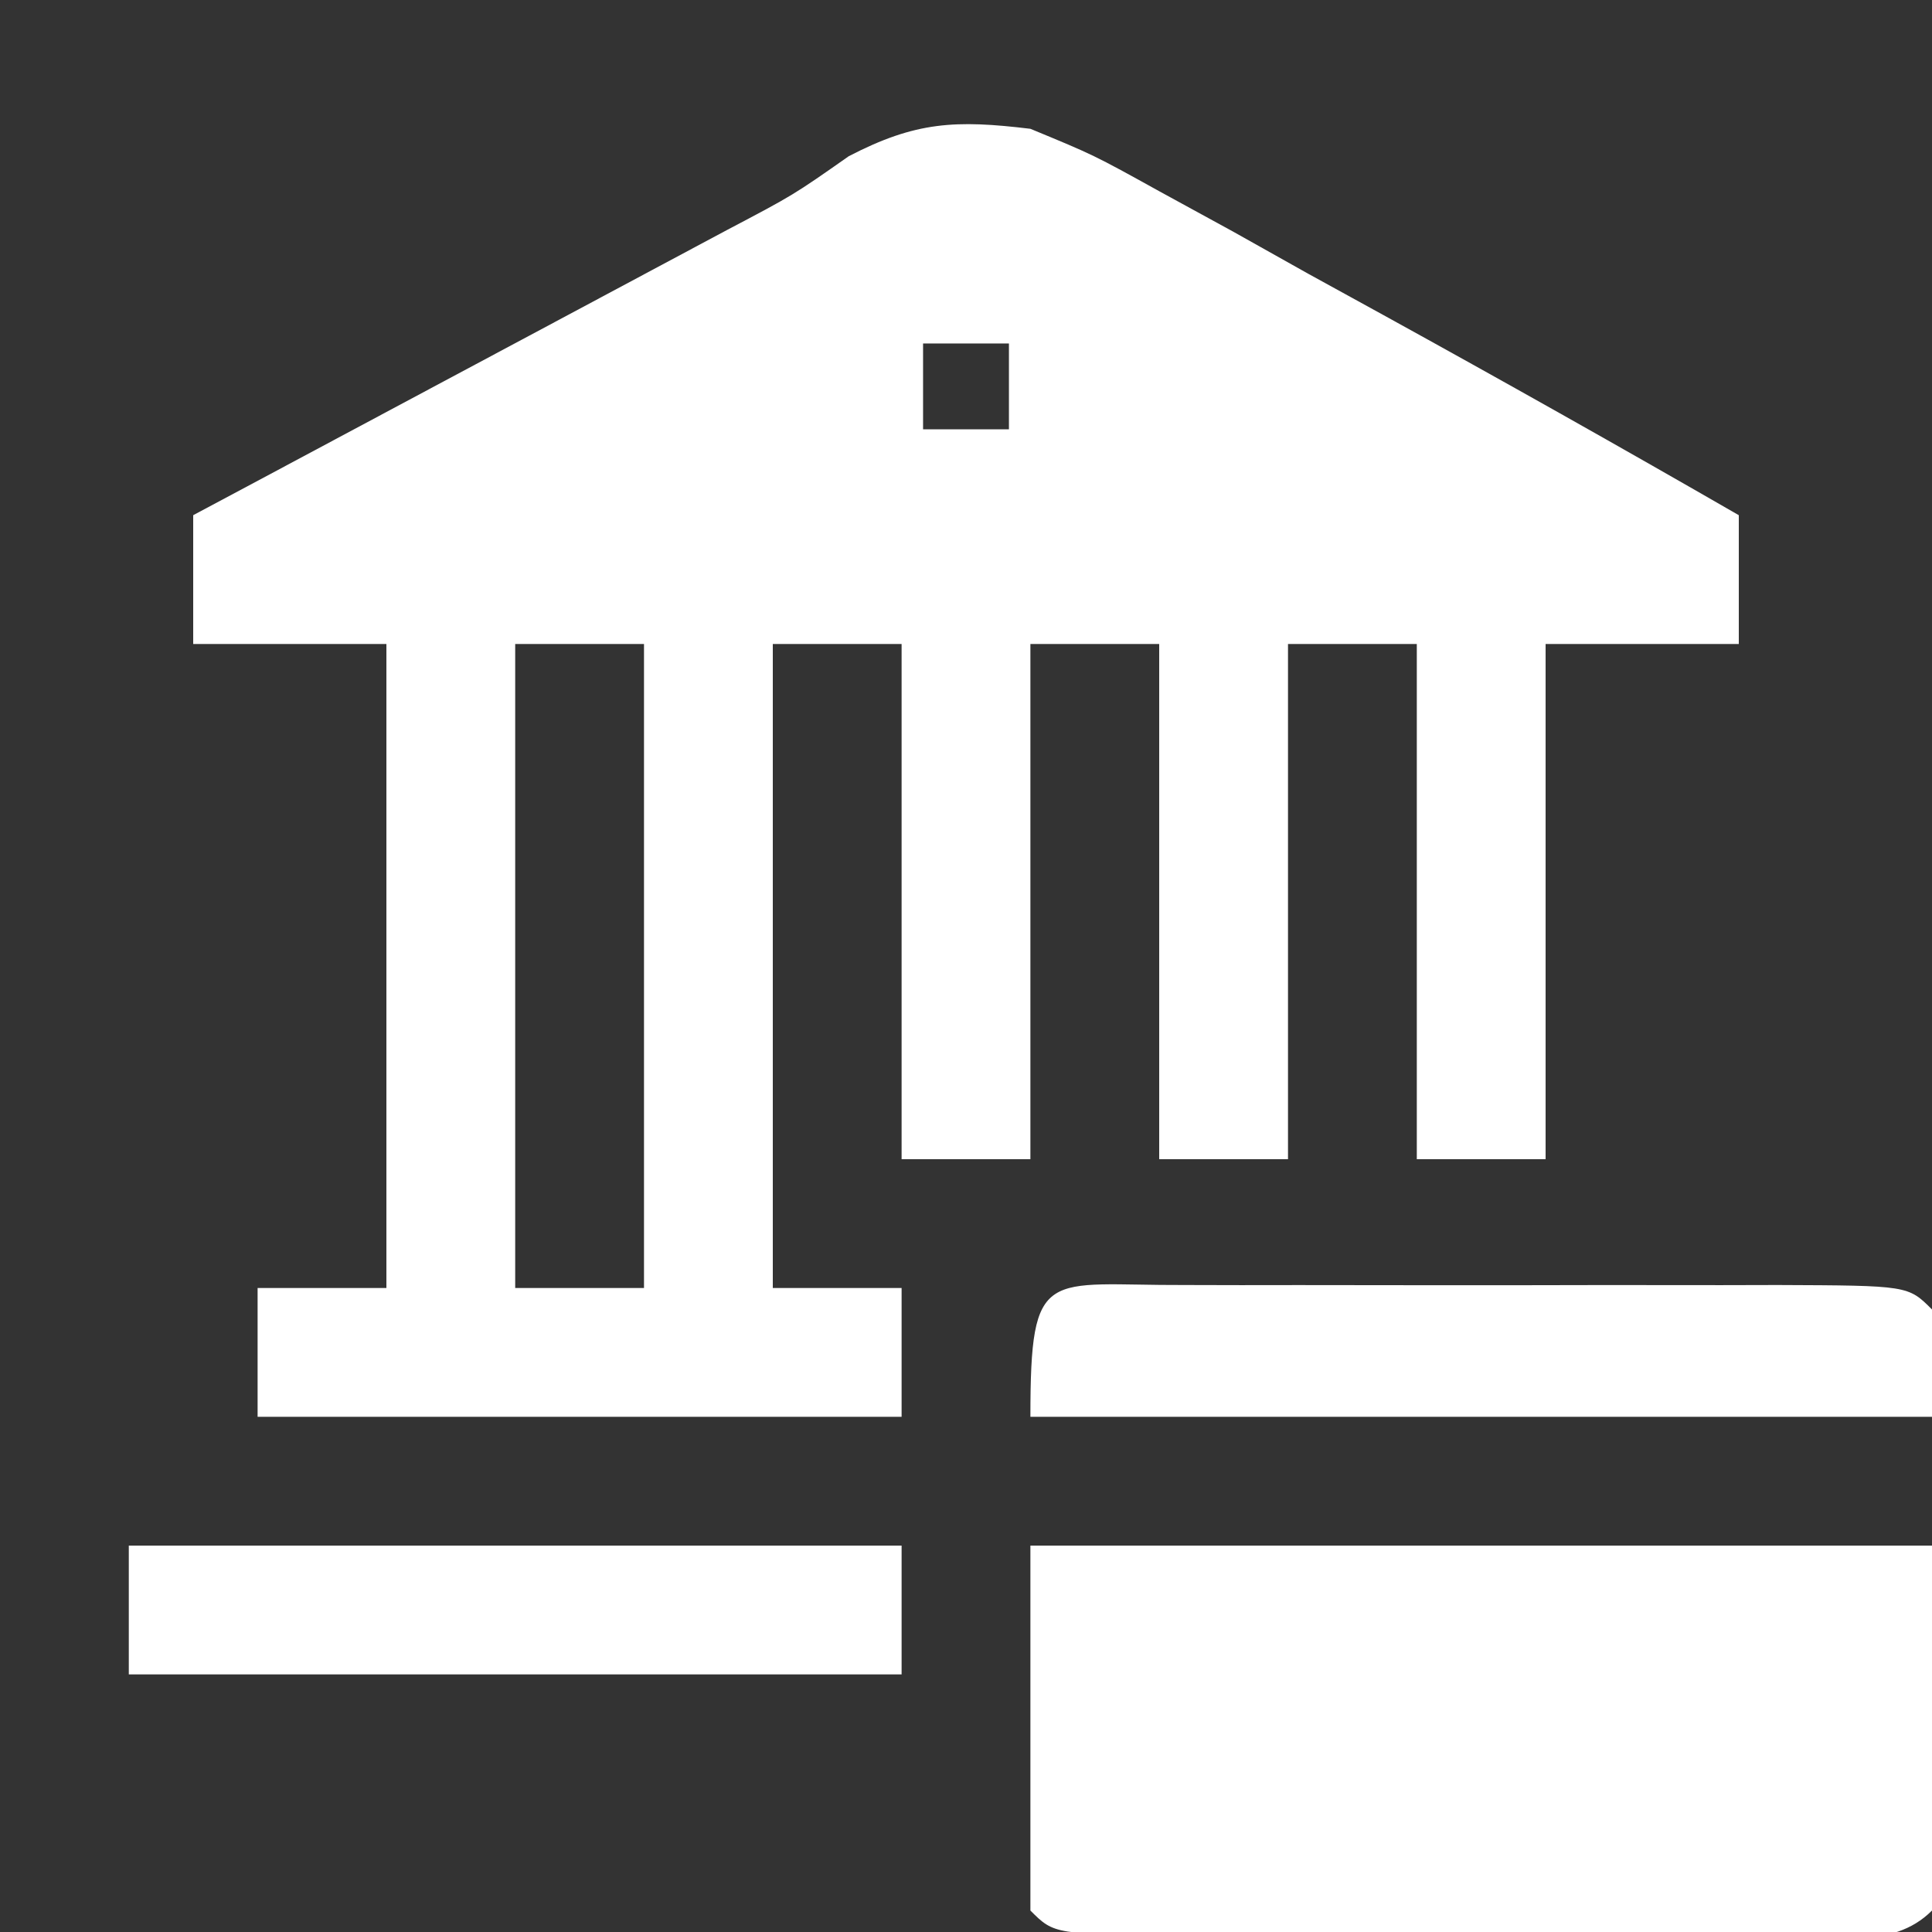 <svg width="90" height="90" viewBox="0 0 90 90" fill="none" xmlns="http://www.w3.org/2000/svg">
<rect x="0" y="0" width="90" height="90" fill="#333333" stroke="none"/>
<g clip-path="url(#clip0_626_21)">
<path d="M48 6C50.957 7.222 50.957 7.222 54.027 8.922C55.15 9.535 56.272 10.149 57.428 10.781C58.598 11.437 59.768 12.094 60.938 12.75C62.092 13.384 63.246 14.018 64.436 14.672C69.987 17.729 75.509 20.835 81 24C81 25.98 81 27.96 81 30C78.03 30 75.06 30 72 30C72 37.92 72 45.84 72 54C70.02 54 68.04 54 66 54C66 46.08 66 38.16 66 30C64.02 30 62.04 30 60 30C60 37.92 60 45.84 60 54C58.02 54 56.04 54 54 54C54 46.08 54 38.16 54 30C52.02 30 50.04 30 48 30C48 37.92 48 45.84 48 54C46.02 54 44.04 54 42 54C42 46.08 42 38.16 42 30C40.02 30 38.04 30 36 30C36 39.9 36 49.8 36 60C37.98 60 39.96 60 42 60C42 61.98 42 63.96 42 66C32.1 66 22.2 66 12 66C12 64.02 12 62.04 12 60C13.98 60 15.96 60 18 60C18 50.1 18 40.2 18 30C15.03 30 12.06 30 9 30C9 28.02 9 26.04 9 24C9.822 23.561 10.644 23.123 11.491 22.671C14.557 21.034 17.623 19.395 20.688 17.756C22.012 17.049 23.336 16.342 24.66 15.635C26.57 14.616 28.478 13.595 30.387 12.574C31.534 11.961 32.68 11.349 33.862 10.717C36.955 9.089 36.955 9.089 39.538 7.277C42.661 5.657 44.517 5.579 48 6ZM43 16C43 17.32 43 18.64 43 20C44.32 20 45.64 20 47 20C47 18.68 47 17.36 47 16C45.68 16 44.36 16 43 16ZM24 30C24 39.9 24 49.8 24 60C25.98 60 27.96 60 30 60C30 50.1 30 40.2 30 30C28.02 30 26.04 30 24 30Z" fill="white"/>
<path d="M48 72C61.86 72 75.72 72 90 72C90 77.61 90 83.22 90 89C88.104 90.896 85.336 90.129 82.814 90.139C81.514 90.136 81.514 90.136 80.188 90.133C78.861 90.134 78.861 90.134 77.508 90.136C75.636 90.136 73.763 90.135 71.89 90.13C69.012 90.125 66.135 90.13 63.258 90.137C61.443 90.136 59.628 90.135 57.812 90.133C56.946 90.135 56.079 90.137 55.186 90.139C49.115 90.115 49.115 90.115 48 89C48 83.39 48 77.78 48 72Z" fill="white"/>
<path d="M55.186 59.861C56.486 59.864 56.486 59.864 57.812 59.867C58.697 59.866 59.581 59.865 60.492 59.864C62.364 59.864 64.237 59.865 66.11 59.87C68.988 59.875 71.865 59.87 74.742 59.863C76.557 59.864 78.372 59.865 80.188 59.867C81.054 59.865 81.921 59.863 82.814 59.861C88.885 59.885 88.885 59.885 90 61C90 62.65 90 64.3 90 66C76.14 66 62.28 66 48 66C48 58.902 48.703 59.887 55.186 59.861Z" fill="white"/>
<path d="M6 72C17.88 72 29.76 72 42 72C42 73.98 42 75.96 42 78C30.12 78 18.24 78 6 78C6 76.02 6 74.04 6 72Z" fill="white"/>
</g>
<defs>
<clipPath id="clip0_626_21">
<rect width="90" height="90" fill="white"/>
</clipPath>
</defs>
</svg>
